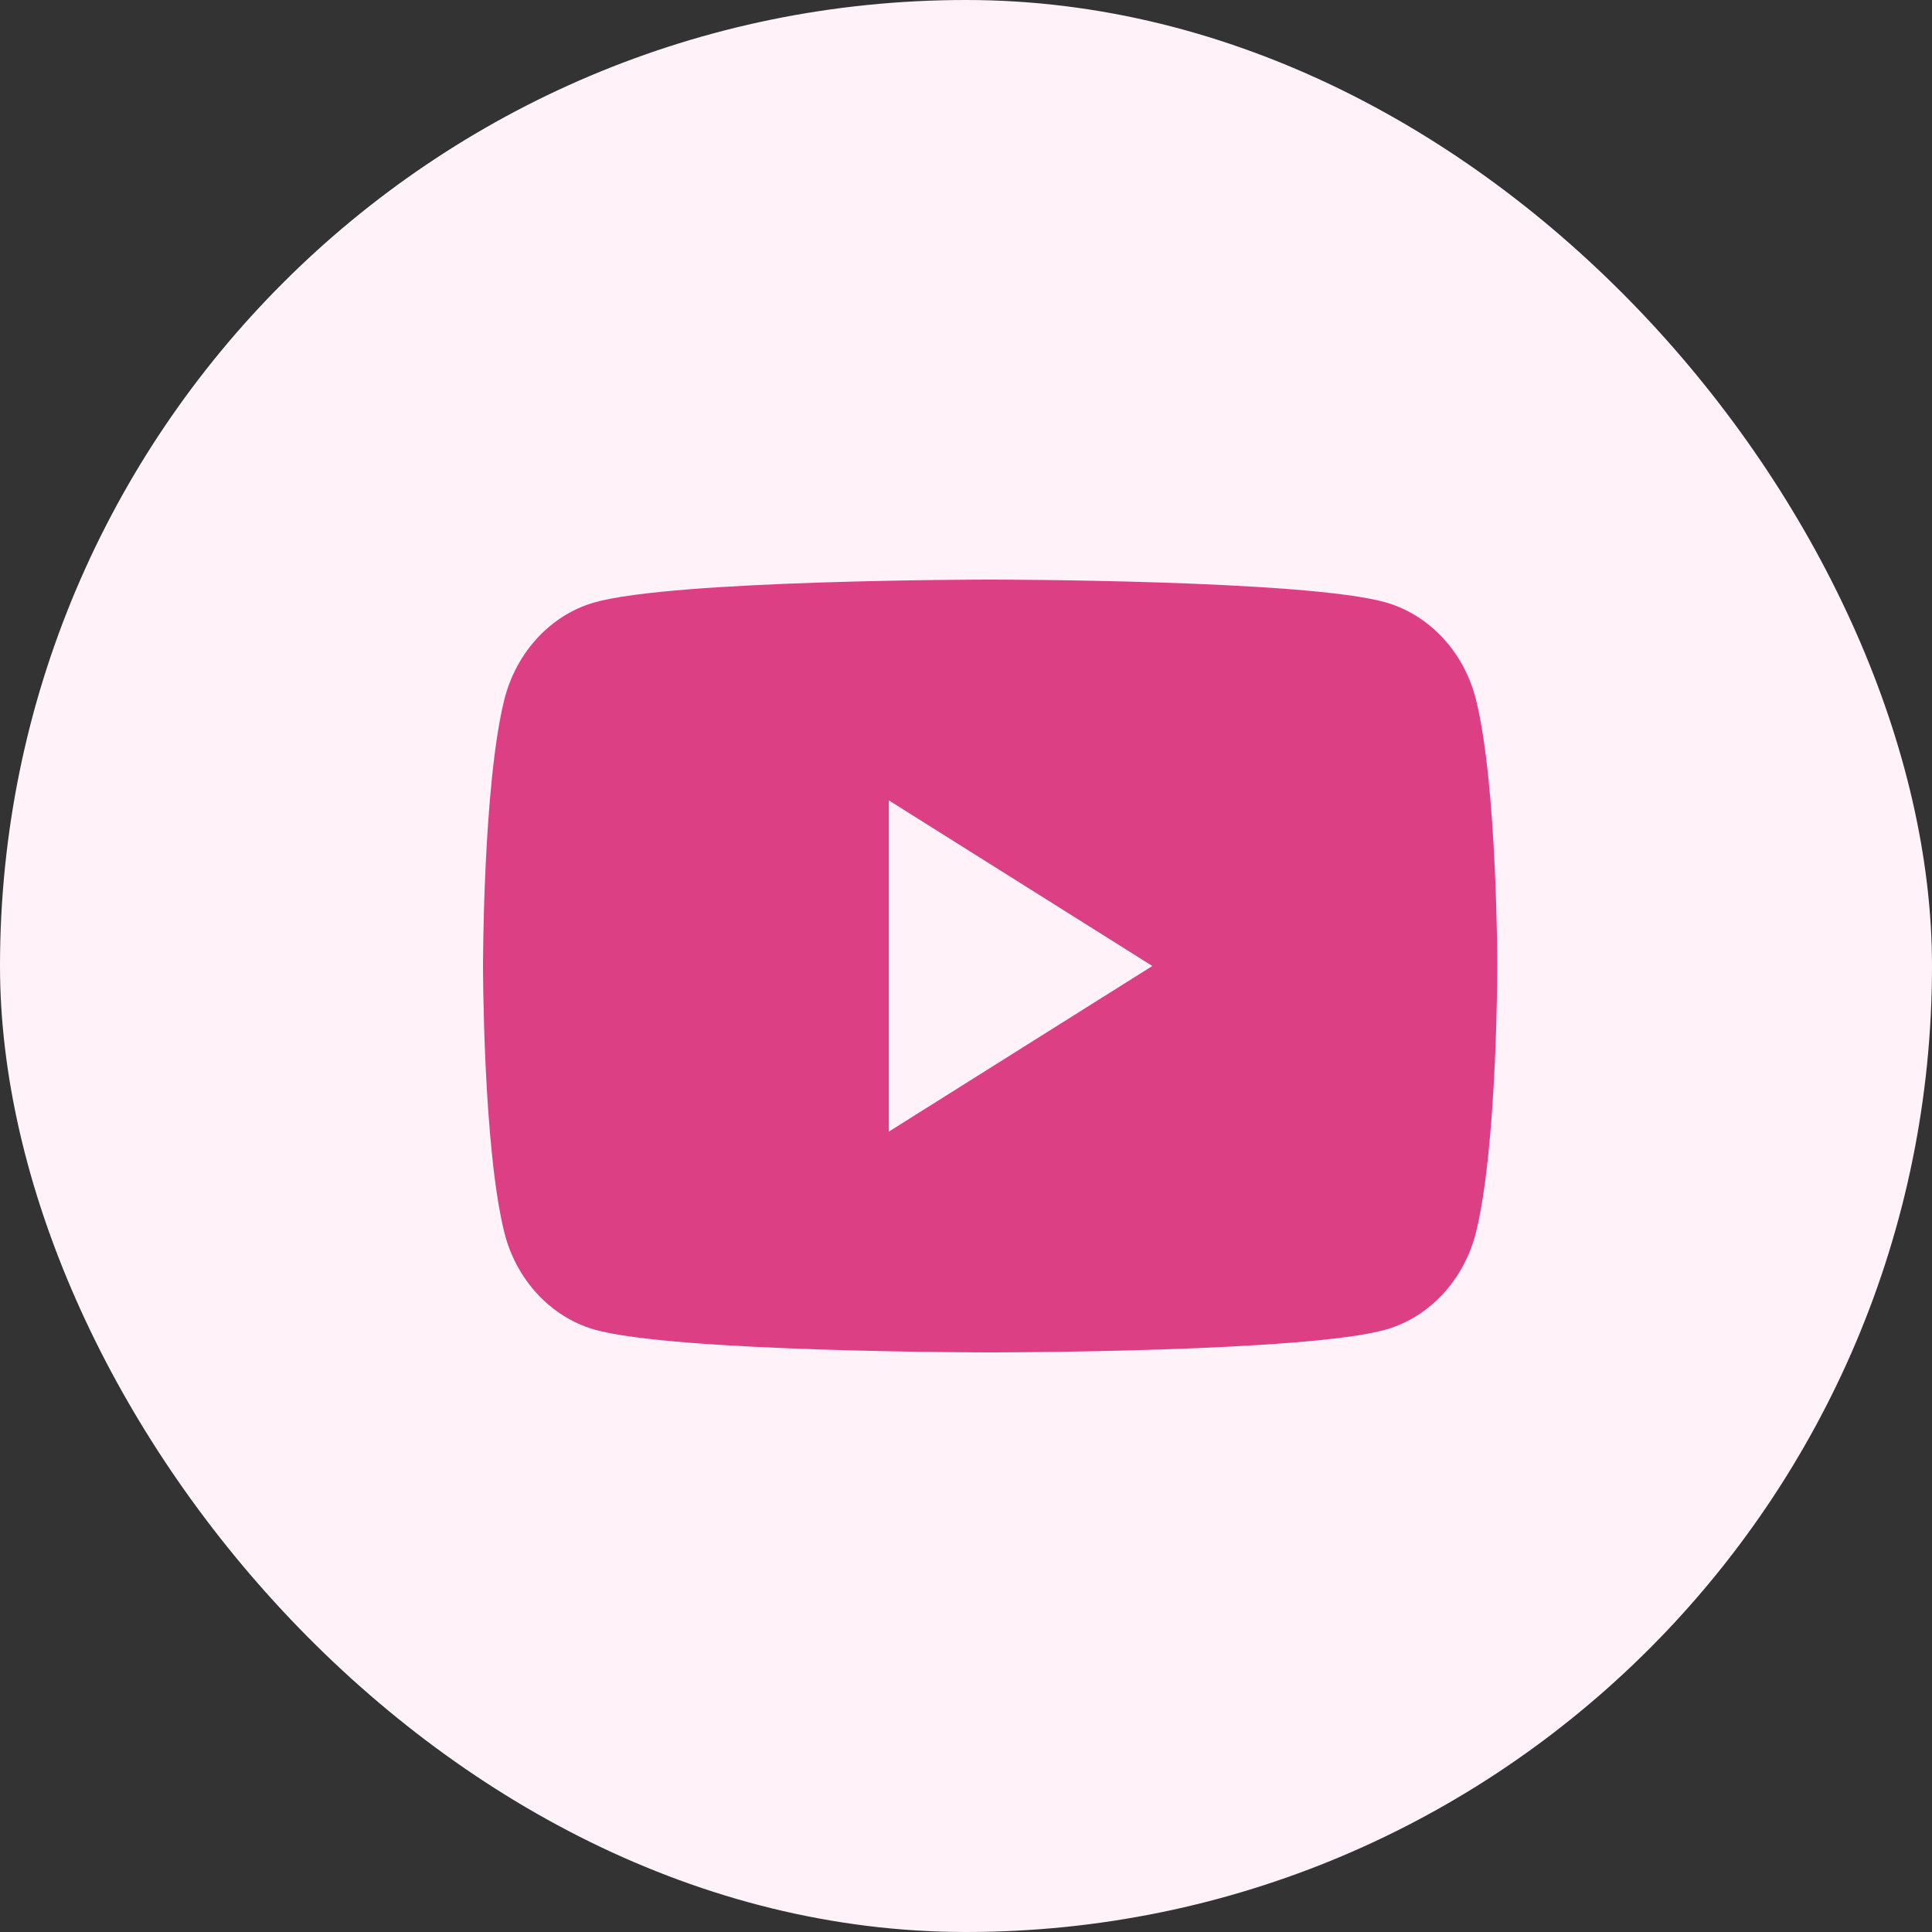 <svg width="40" height="40" viewBox="0 0 40 40" fill="none" xmlns="http://www.w3.org/2000/svg">
<rect x="0" y="0" width="40" height="40" fill="#333333" stroke="none"/>
<rect width="40" height="40" rx="20" fill="#FFF2F8"/>
<path fill-rule="evenodd" clip-rule="evenodd" d="M30.562 14.498C30.322 13.516 29.61 12.742 28.705 12.476C27.068 12 20.5 12 20.5 12C20.5 12 13.935 12 12.295 12.476C11.393 12.738 10.681 13.513 10.438 14.498C10 16.28 10 20 10 20C10 20 10 23.72 10.438 25.502C10.678 26.484 11.39 27.258 12.295 27.524C13.935 28 20.5 28 20.5 28C20.5 28 27.068 28 28.705 27.524C29.607 27.262 30.319 26.487 30.562 25.502C31 23.72 31 20 31 20C31 20 31 16.28 30.562 14.498ZM23.858 20L18.402 23.429V16.571L23.858 20Z" fill="#DD3F85"/>
</svg>

